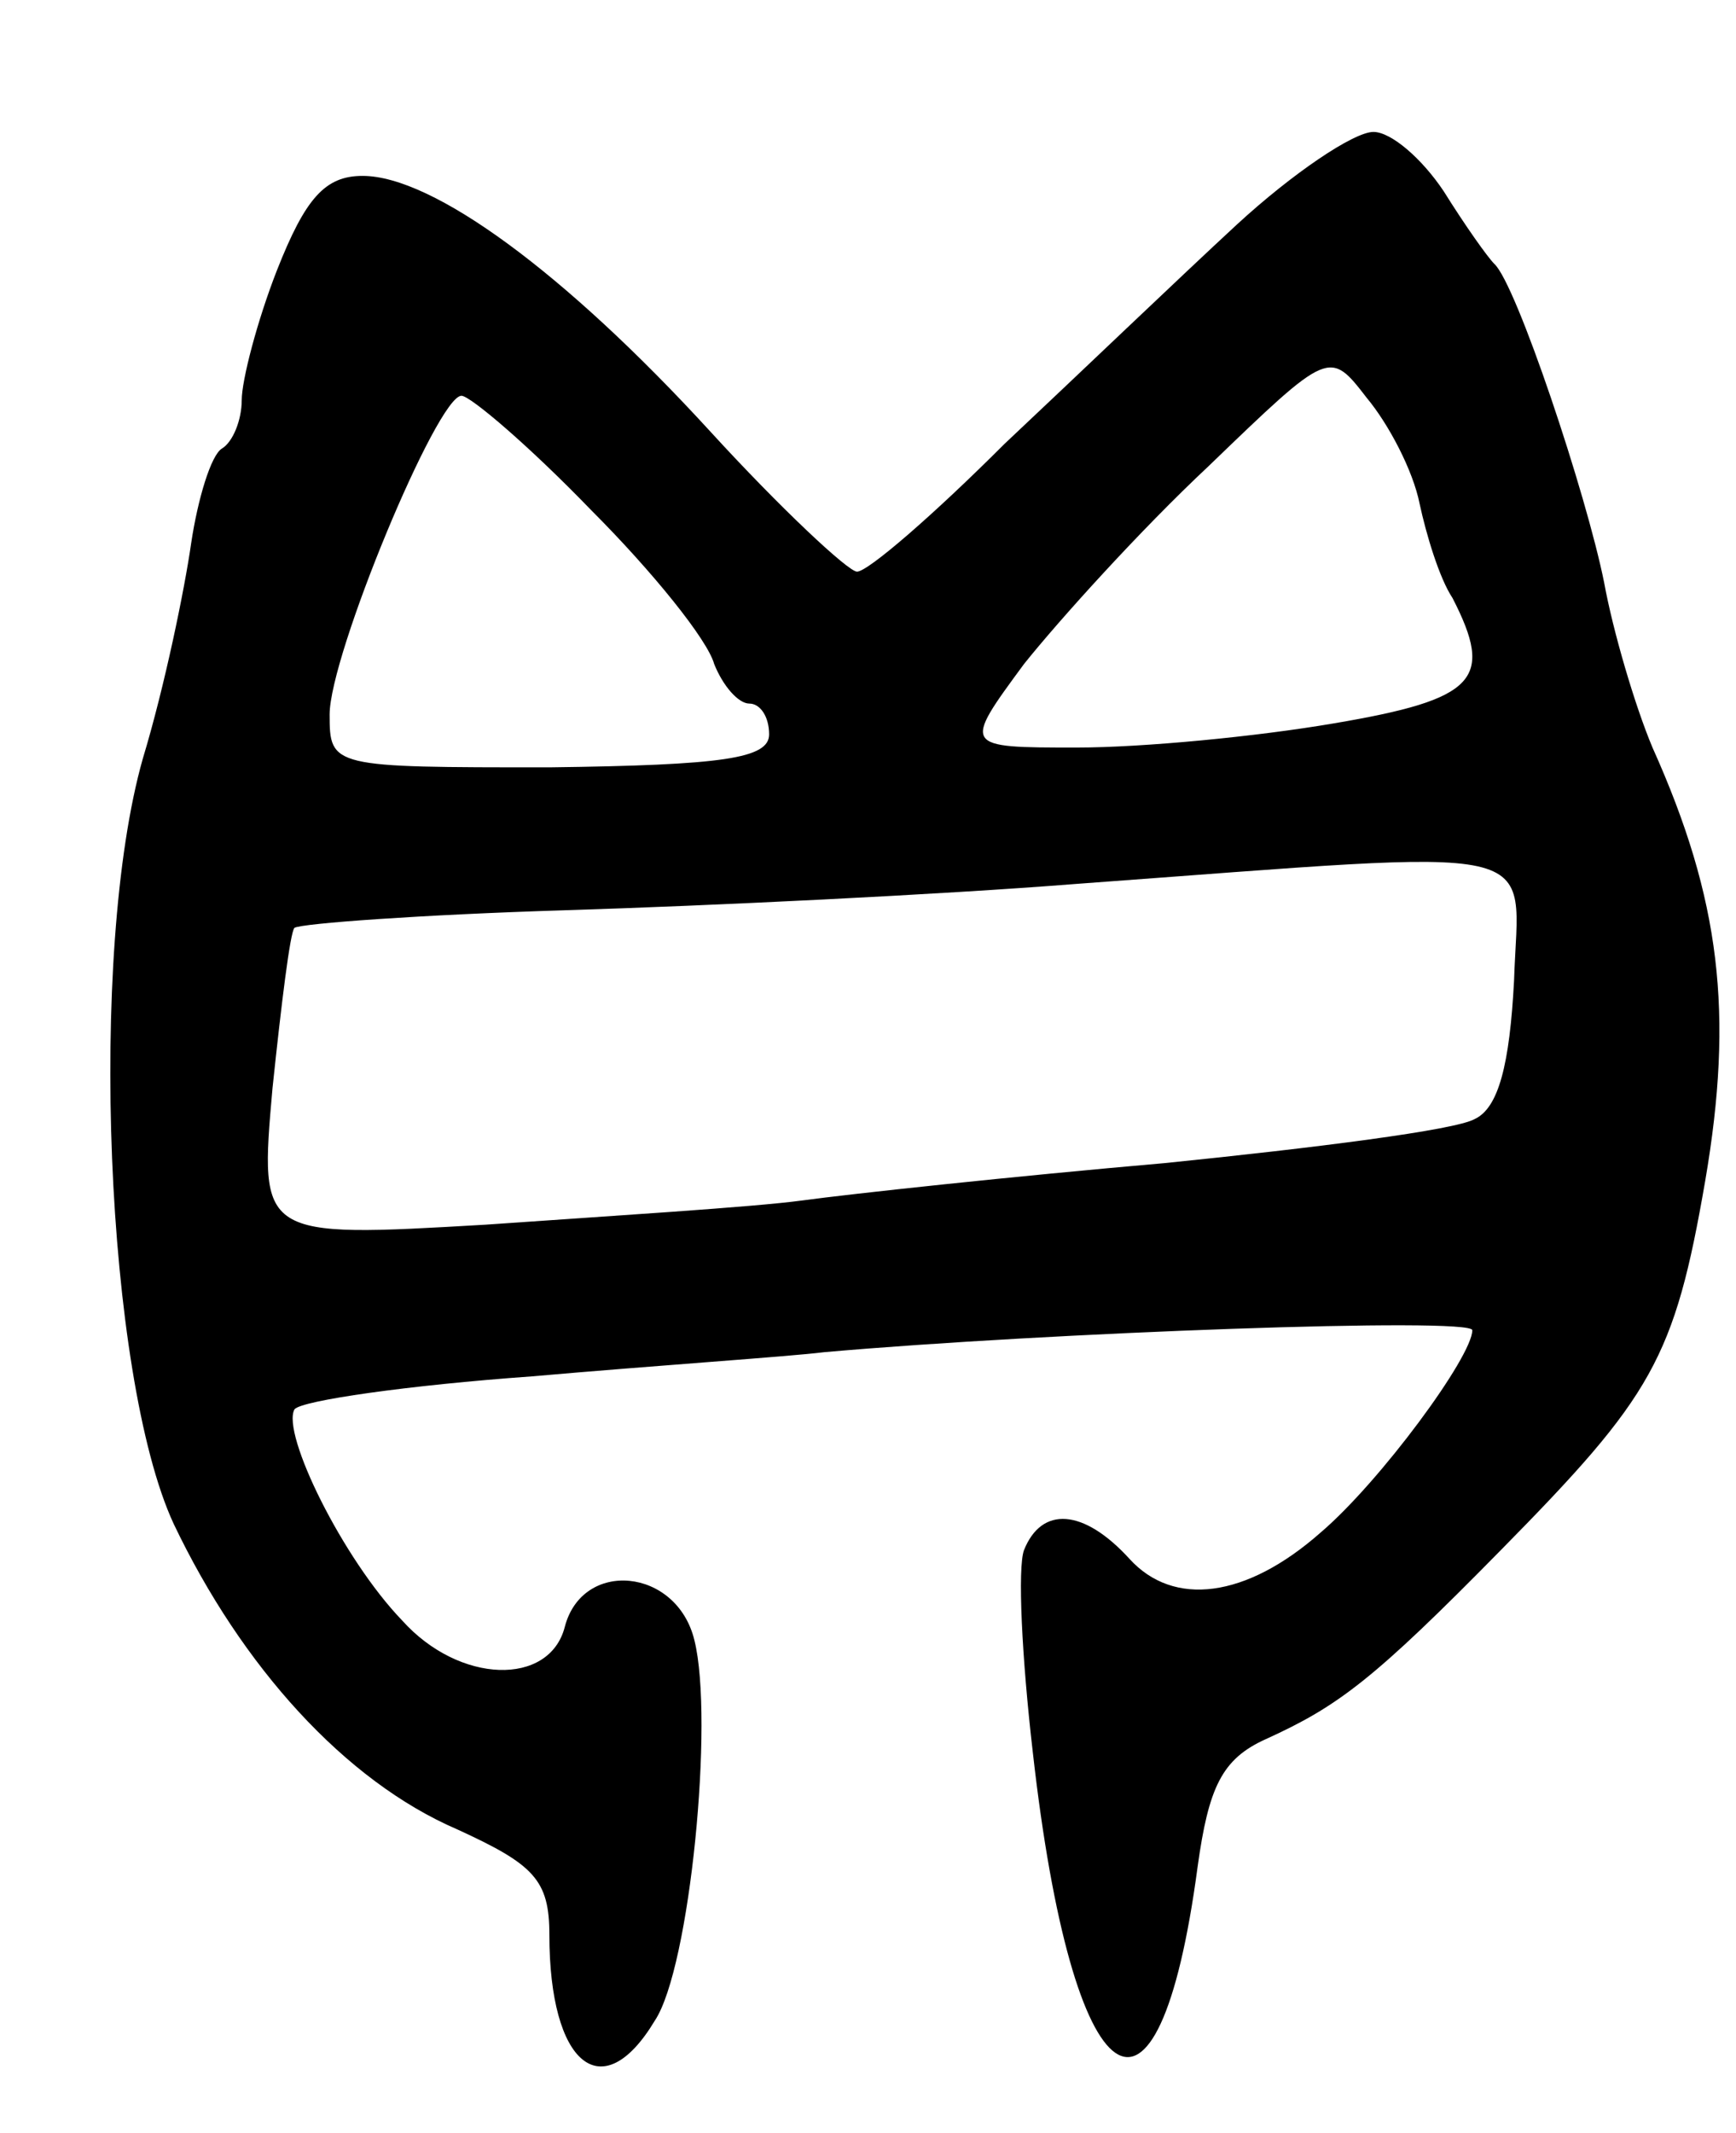 <svg version="1.0" xmlns="http://www.w3.org/2000/svg" width="79" height="97" viewBox="0 0 79 97" ><g transform="translate(0,97) scale(0.1,-0.1)" ><path d="M563 868 c-26 -24 -73 -69 -106 -100 -32 -32 -62 -58 -67 -58 -4 0 -35 29 -67 64 -66 72 -126 116 -158 116 -17 0 -26 -10 -39 -43 -9 -23 -16 -50 -16 -59 0 -9 -4 -19 -9 -22 -5 -3 -11 -23 -14 -43 -3 -21 -12 -65 -22 -98 -25 -88 -17 -281 14 -348 31 -65 78 -117 129 -139 35 -16 42 -23 42 -48 0 -59 24 -79 48 -39 16 24 27 137 18 173 -8 33 -51 37 -59 6 -7 -27 -48 -26 -74 3 -27 28 -55 85 -49 96 3 4 52 11 108 15 57 5 117 9 133 11 102 9 295 16 295 10 0 -12 -42 -69 -69 -92 -34 -30 -67 -34 -87 -12 -21 23 -40 24 -48 4 -3 -8 -1 -49 4 -92 18 -160 57 -187 75 -52 5 36 11 49 31 58 33 15 49 27 107 86 69 70 79 87 93 168 13 76 7 128 -24 197 -8 19 -18 53 -22 75 -8 40 -40 136 -50 145 -3 3 -13 17 -23 33 -10 15 -24 27 -32 27 -9 0 -37 -19 -62 -42z m83 -127 c3 -14 9 -34 15 -43 19 -37 11 -46 -54 -57 -35 -6 -87 -11 -117 -11 -52 0 -52 0 -24 38 16 20 53 61 84 90 55 53 55 53 72 31 10 -12 21 -33 24 -48z m-377 -3 c28 -28 53 -59 56 -70 4 -10 11 -18 16 -18 5 0 9 -6 9 -14 0 -11 -21 -14 -100 -15 -99 0 -100 0 -100 24 0 27 49 145 60 145 4 0 31 -23 59 -52z m420 -214 c-2 -38 -7 -58 -18 -63 -9 -5 -72 -13 -141 -20 -69 -6 -143 -14 -165 -17 -22 -3 -87 -7 -144 -11 -103 -6 -103 -6 -97 62 4 38 8 71 10 73 3 2 58 6 123 8 65 2 170 7 233 12 219 16 201 20 199 -44z"/></g></svg> 

